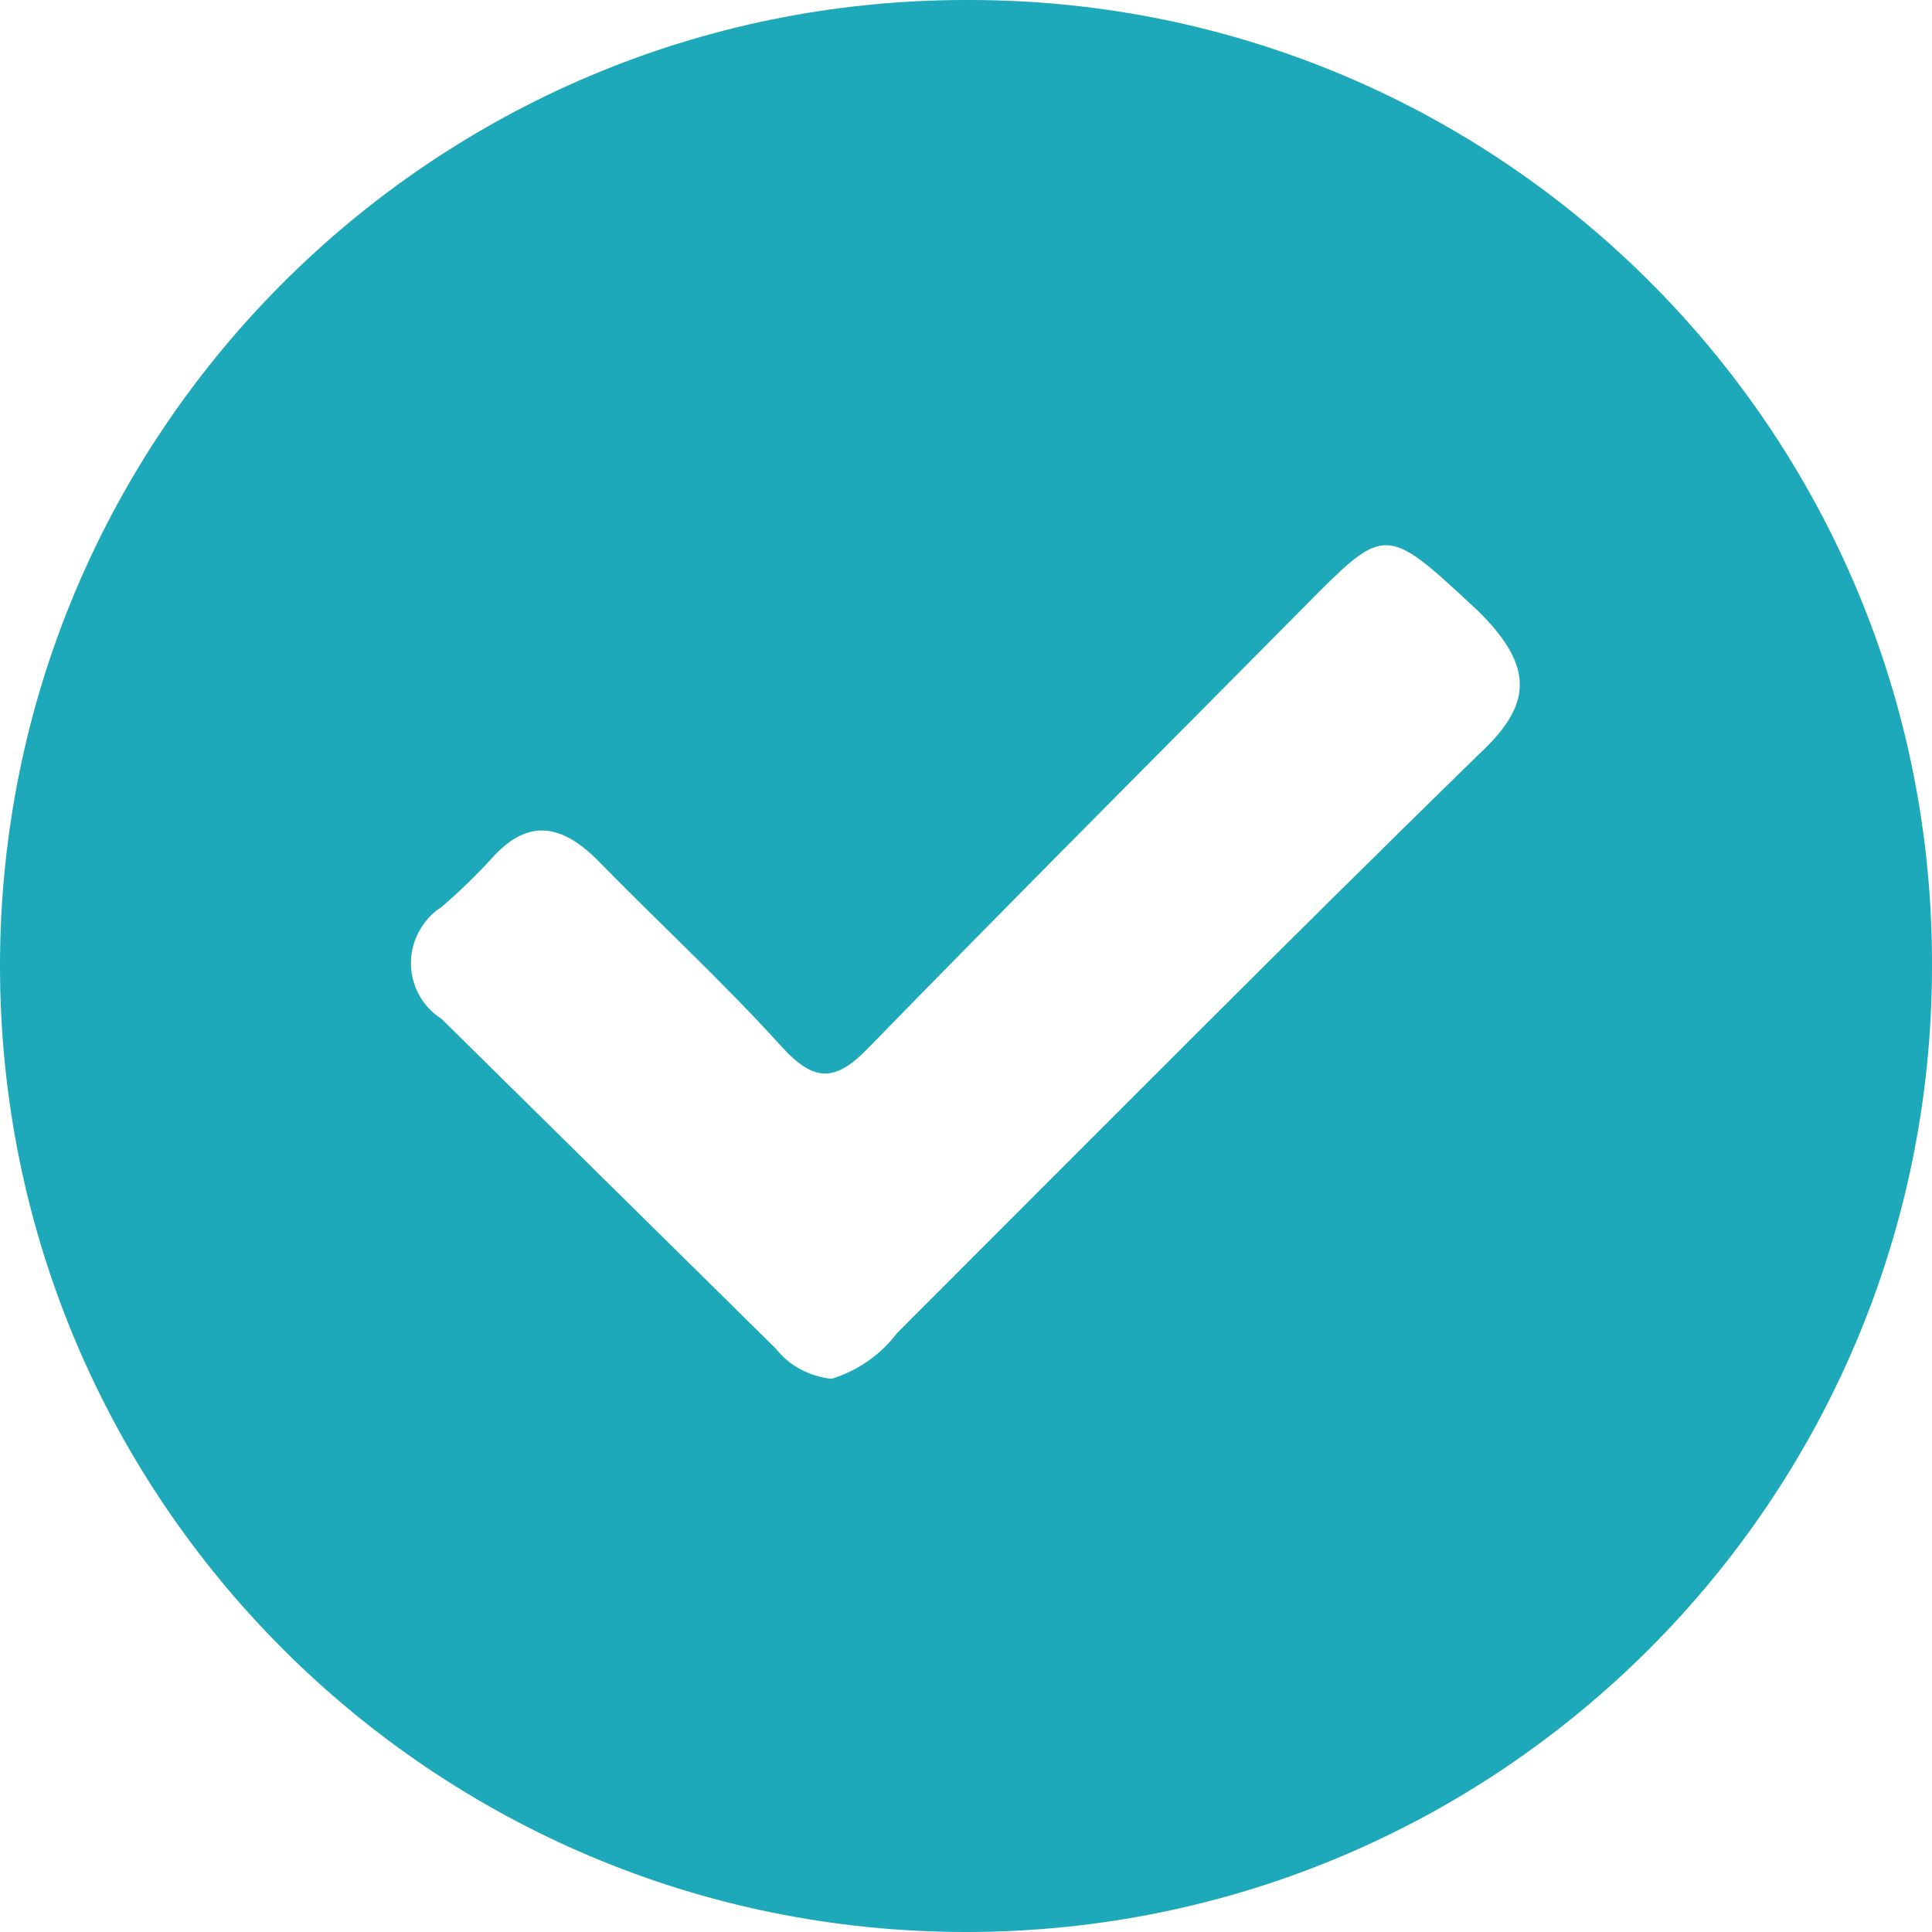 <?xml version="1.0" encoding="UTF-8"?><svg id="katman_2" xmlns="http://www.w3.org/2000/svg" viewBox="0 0 25.6 25.6"><defs><style>.cls-1{fill:#1da9ba;}</style></defs><g id="katman_1"><path class="cls-1" d="M12.8,0C5.73,0,0,5.73,0,12.8s5.73,12.8,12.8,12.8,12.8-5.73,12.8-12.8h0C25.62,5.75,19.93,.02,12.88,0c-.03,0-.05,0-.08,0Zm6.79,10c-2.59,2.53-5.14,5.1-7.7,7.66-.22,.29-.52,.5-.87,.61-.29-.03-.56-.17-.74-.4l-4.43-4.37c-.41-.26-.53-.81-.26-1.22,.07-.11,.16-.2,.26-.26,.23-.2,.45-.41,.66-.64,.47-.53,.91-.47,1.39,0,.81,.83,1.66,1.61,2.44,2.47,.45,.5,.73,.5,1.2,0,1.95-2,3.95-4,5.93-6,.9-.9,.95-.84,2.12,.25,.78,.77,.68,1.27,0,1.9Z"/></g></svg>